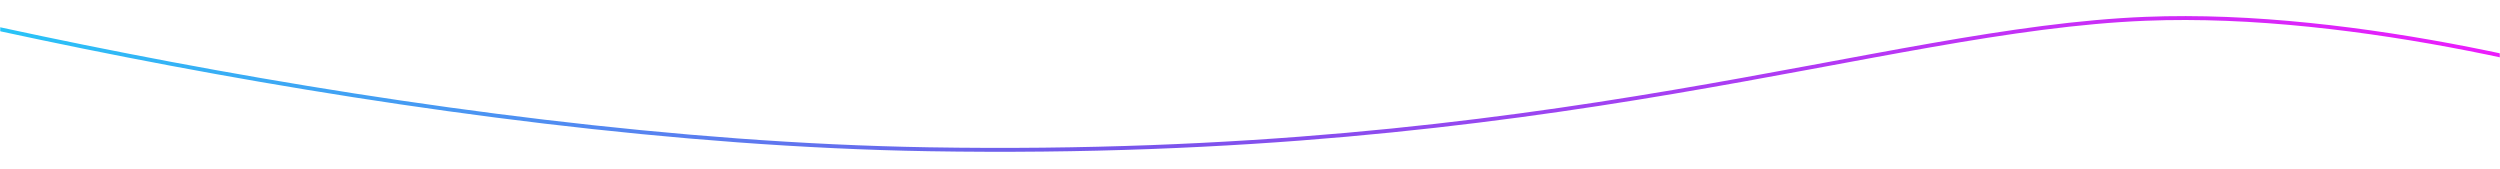 <svg xmlns="http://www.w3.org/2000/svg" width="1920" height="130" viewBox="0 0 1920 130" fill="none"><mask id="mask0_1138_543" style="mask-type:alpha" maskUnits="userSpaceOnUse" x="0" y="0" width="1920" height="130"><rect width="1920" height="130" fill="#D9D9D9"></rect></mask><g mask="url(#mask0_1138_543)"><mask id="mask1_1138_543" style="mask-type:alpha" maskUnits="userSpaceOnUse" x="0" y="-484" width="1920" height="849"><rect y="-483.692" width="1920" height="848" fill="#D9D9D9"></rect></mask><g mask="url(#mask1_1138_543)"><path d="M-292.251 -51.331C-117.846 1.323 327.433 108.23 713.31 114.633C1195.66 122.638 1443.67 22.648 1647.78 14.439C1811.07 7.872 2003.39 59.166 2079.15 85.634" stroke="url(#paint0_linear_1138_543)" stroke-width="3"></path></g></g><defs><linearGradient id="paint0_linear_1138_543" x1="2057.87" y1="214.572" x2="-272.654" y2="-170.071" gradientUnits="userSpaceOnUse"><stop stop-color="#FF14FF"></stop><stop offset="0.516" stop-color="#7557EB"></stop><stop offset="1" stop-color="#0DEBFC"></stop></linearGradient></defs></svg>